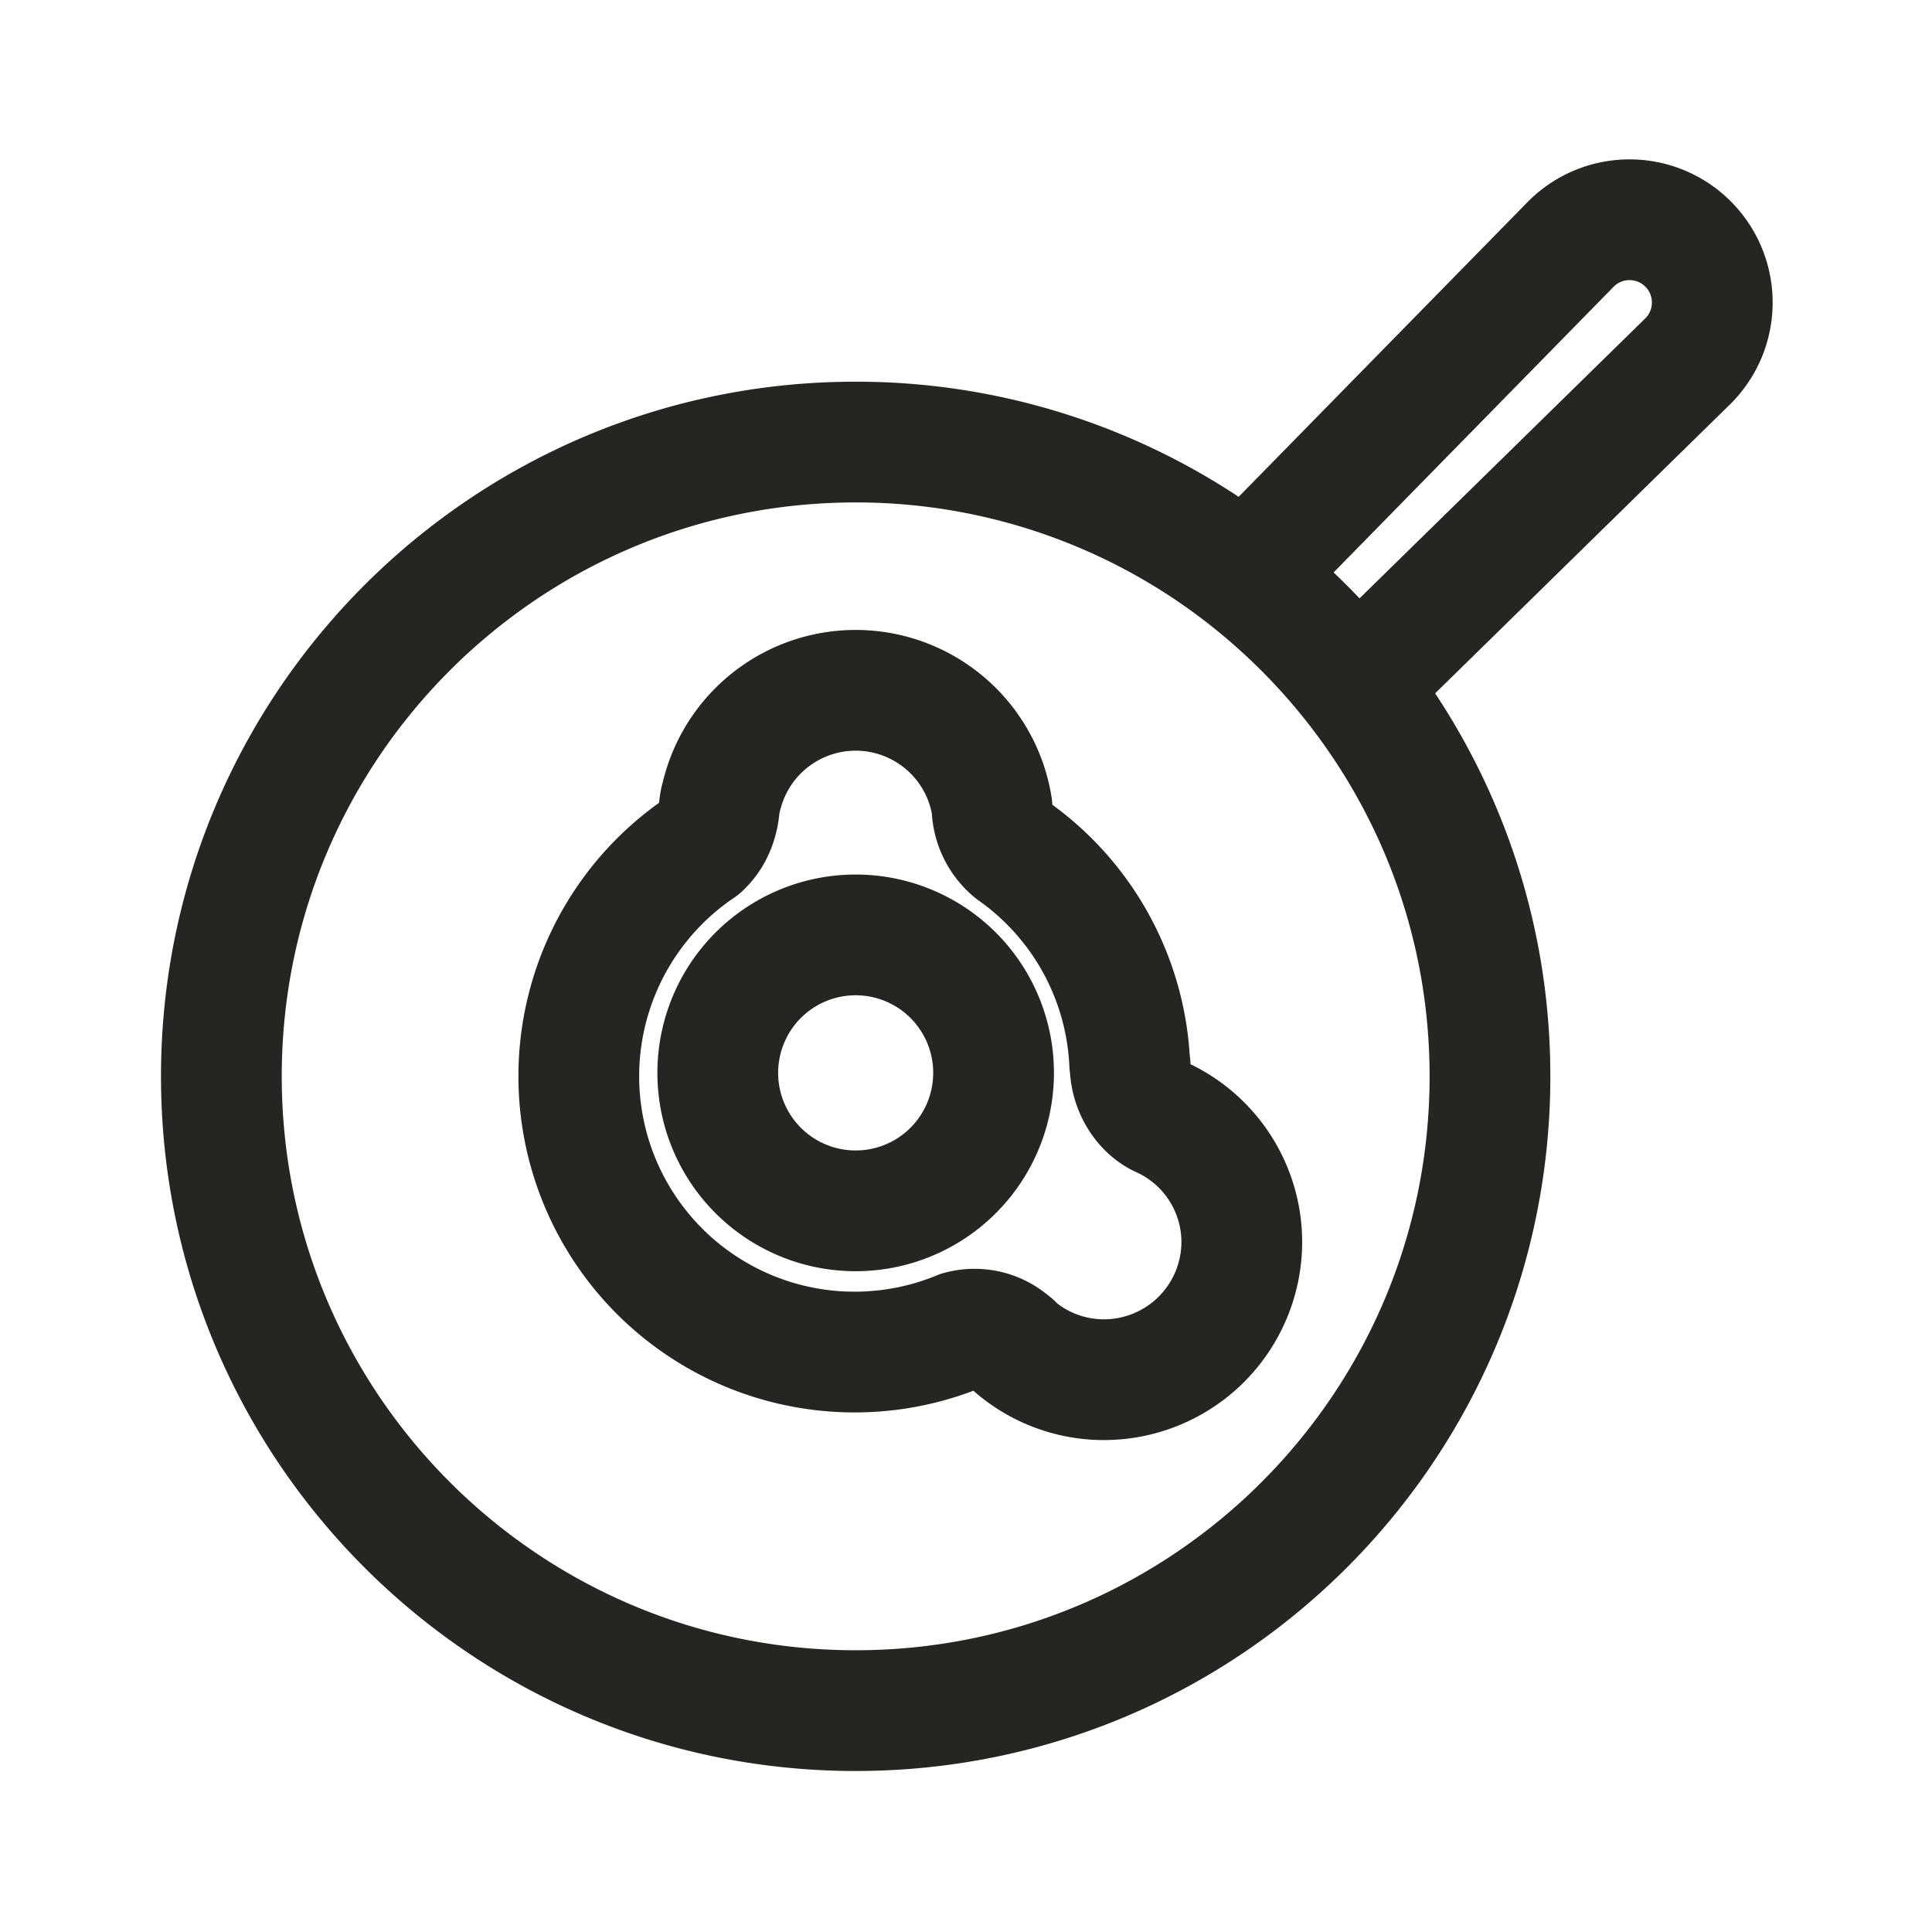 <svg width="48" height="48" fill="none" xmlns="http://www.w3.org/2000/svg"><path d="M30.944 14.313l8.047-8.21a2.056 2.056 0 112.907 2.906l-8.212 8.047m-2.742-2.743c1.022.8 1.943 1.72 2.742 2.743m-2.742-2.743a15.7 15.7 0 00-9.685-3.33C12.555 10.982 5.5 18.037 5.5 26.74S12.555 42.5 21.26 42.5s15.758-7.056 15.758-15.76c0-3.652-1.245-7.012-3.332-9.684M28.95 27.803l-.148-.07c-.435-.23-.724-.745-.724-1.27l-.01-.02a6.839 6.839 0 00-2.897-5.302 1.44 1.44 0 01-.525-1.092 3.428 3.428 0 00-6.682-.415c-.034.122-.08.28-.091.408-.034.406-.19.764-.468 1.014a6.852 6.852 0 006.442 12.017c.41-.113.859-.033 1.209.243.041.033.085.063.124.101l-.007.008a3.4 3.4 0 002.253.853 3.426 3.426 0 003.426-3.426 3.41 3.41 0 00-1.902-3.049zm-11.117-1.148a3.426 3.426 0 006.852.004v-.004a3.426 3.426 0 10-6.852-.003v.003z" stroke="#262522" stroke-width="3" stroke-linecap="round" stroke-linejoin="round"/></svg>